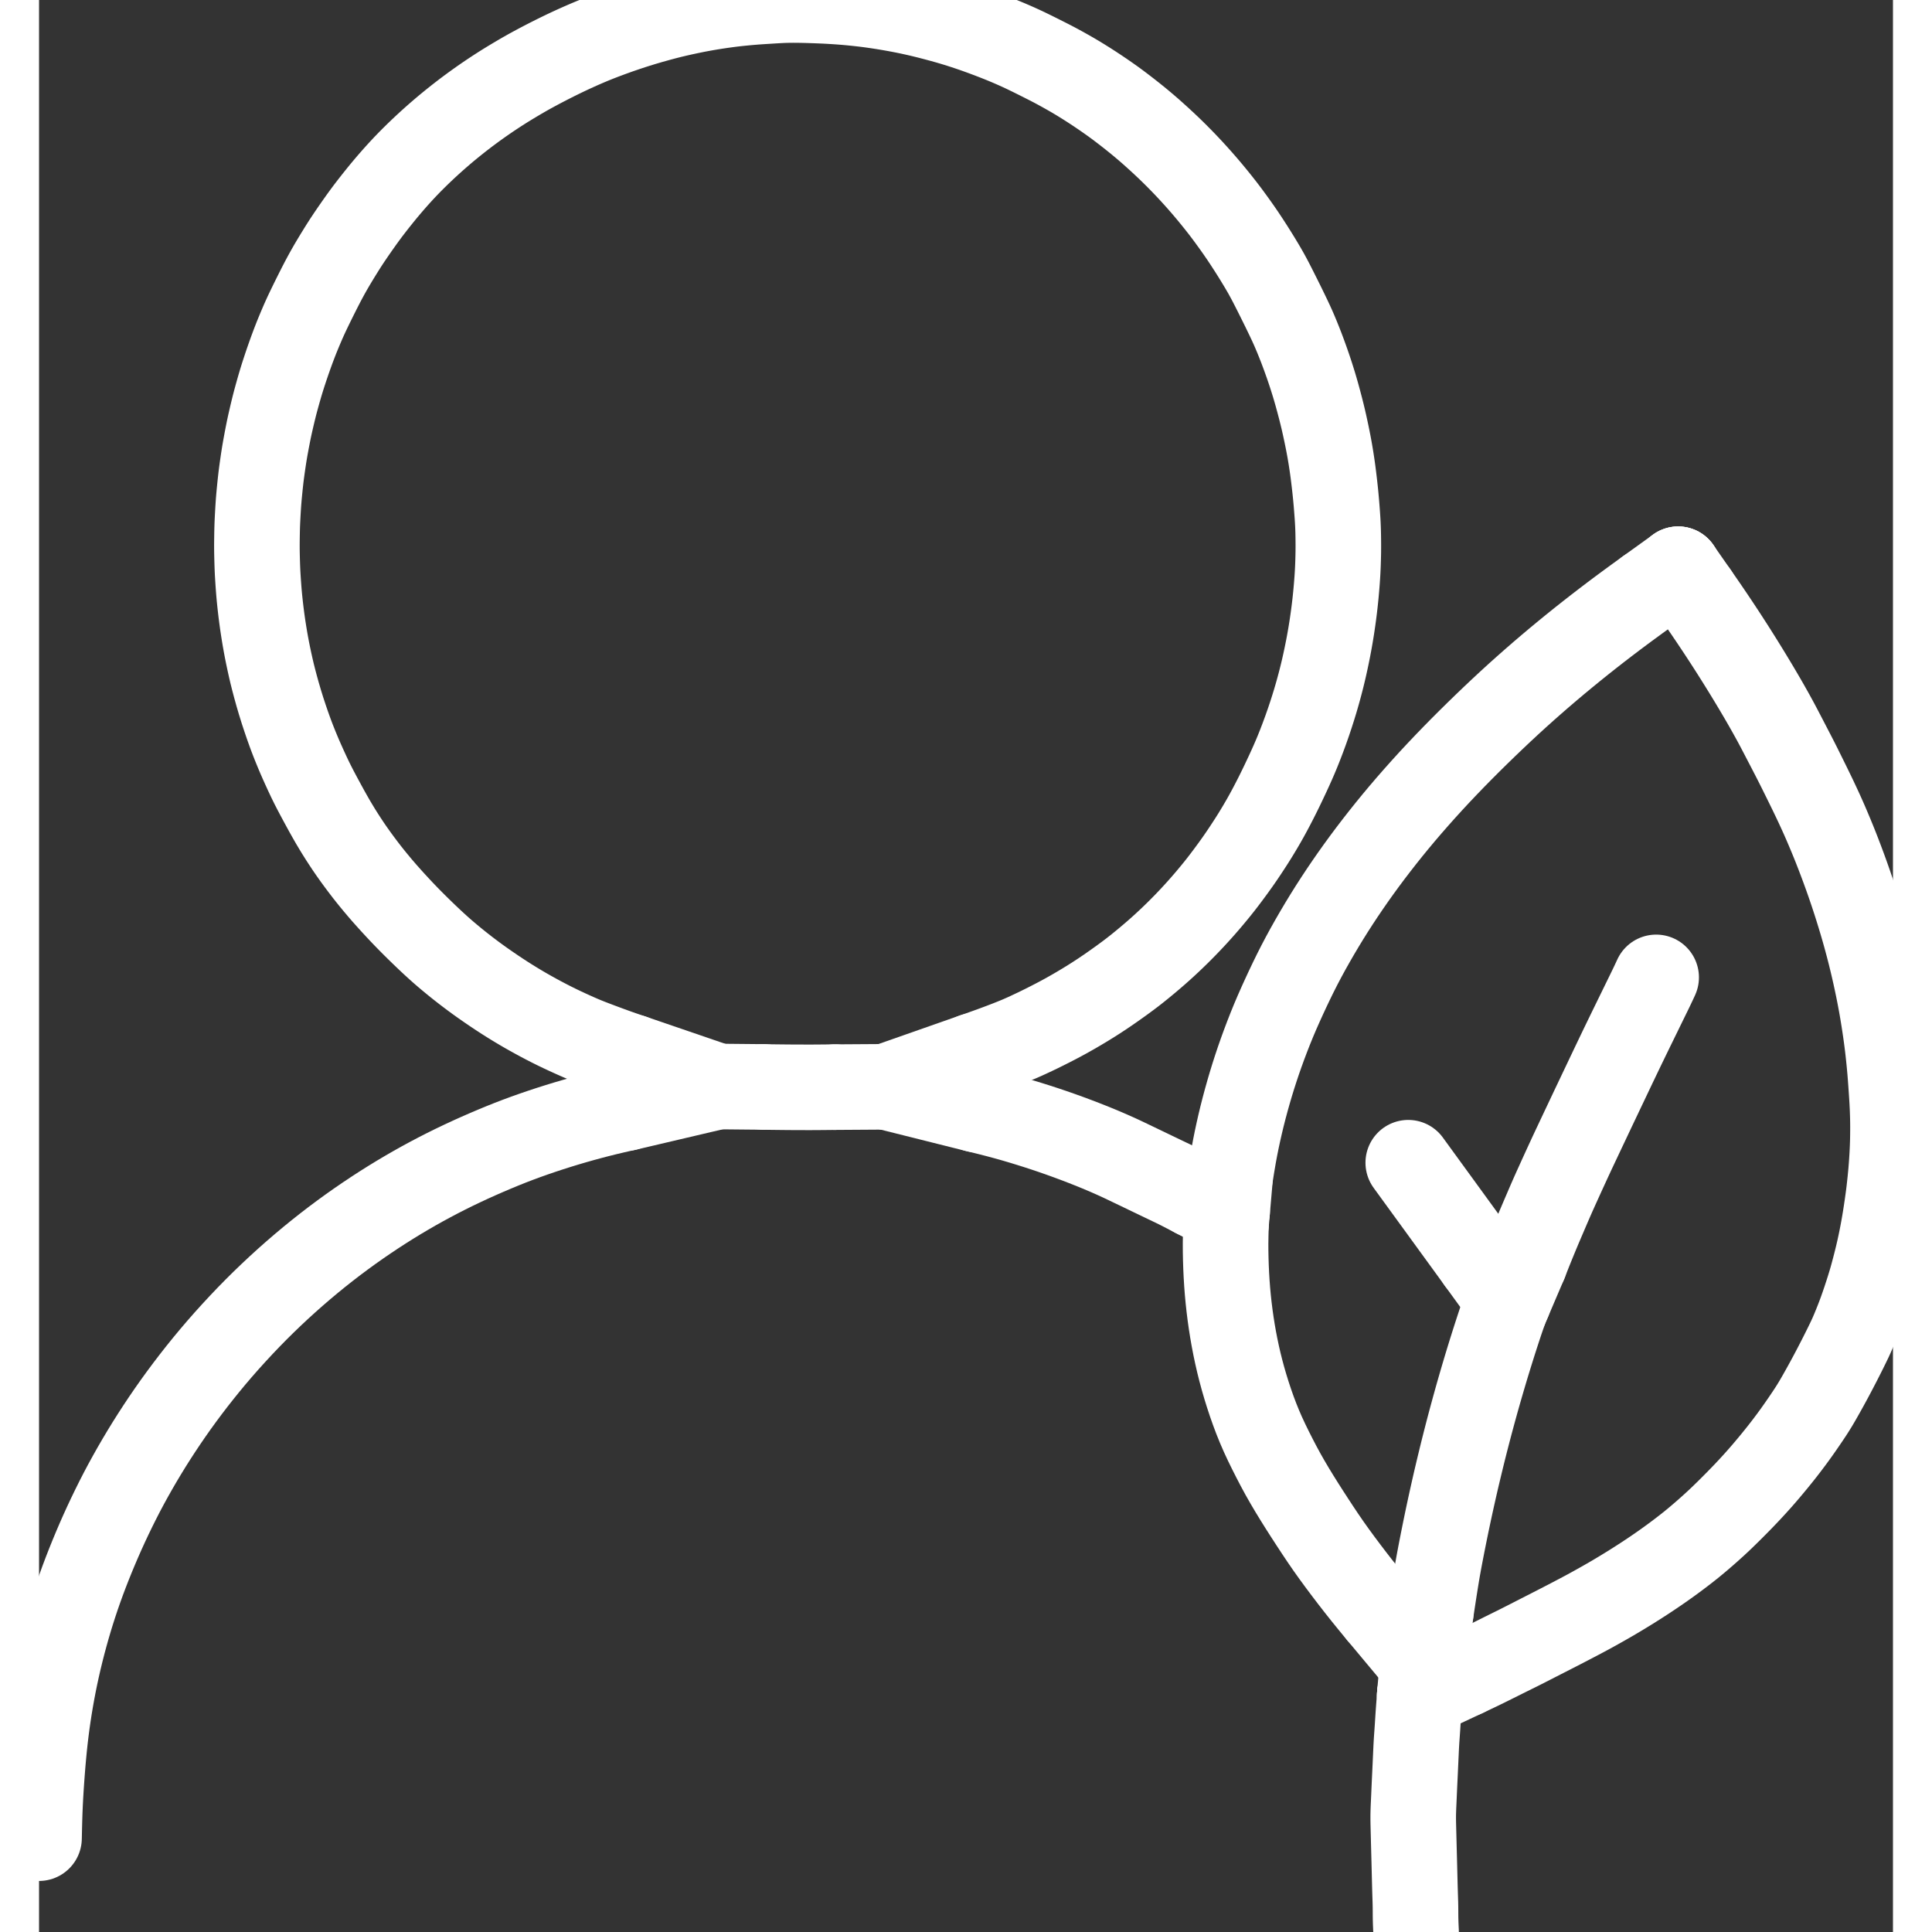 <svg overflow="visible" class="colorable-icon" height="1024" width="1024" viewBox="24.529 4 974.942 1016" xmlns="http://www.w3.org/2000/svg"><rect x="24.529" y="4" width="974.942" height="1016" fill="#333333" stroke="none"/><g stroke-width="45.0" id="skeleton-paths"><path stroke-linejoin="round" stroke-linecap="round" fill="none" stroke-width="45" stroke="#FFFFFF" d="M774.095 884.497L775.946 883.629L778.037 882.643L780.855 881.300L783.664 879.940L786.485 878.552L789.286 877.162L792.099 875.758L794.886 874.366L797.278 873.179L799.603 872.028L801.468 871.107L803.782 869.949L806.157 868.745L808.928 867.331L811.725 865.898L814.509 864.475L817.309 863.046L820.108 861.618L822.961 860.157L826.220 858.477L829.841 856.595L833.469 854.696L836.729 852.972L839.186 851.653L841.617 850.323L843.991 849.003L846.708 847.478L849.379 845.956L851.787 844.564L854.123 843.186L856.203 841.940L858.455 840.572L860.523 839.301L862.758 837.908L864.810 836.612L867.027 835.191L869.061 833.869L871.258 832.419L873.273 831.069L875.450 829.587L877.445 828.207L879.601 826.690L881.582 825.272L883.806 823.650L885.908 822.089L888.236 820.330L890.287 818.752L892.415 817.077L894.296 815.559L896.413 813.803L898.423 812.100L900.732 810.101L902.824 808.255L905.064 806.240L906.975 804.482L909.093 802.489L911.287 800.365L913.779 797.917L916.315 795.375L918.555 793.105L920.778 790.810L922.700 788.794L924.855 786.492L926.750 784.426L928.862 782.076L930.717 779.966L932.766 777.589L934.733 775.250L936.844 772.708L938.974 770.085L940.892 767.682L942.796 765.236L944.389 763.147L946.041 760.941L947.479 758.984L949.110 756.715L950.810 754.293L952.703 751.552L954.520 748.869L956.092 746.504L957.543 744.236L958.800 742.183L960.136 739.909L961.344 737.798L962.677 735.426L964.034 732.985L965.512 730.284L967.006 727.509L968.469 724.746L969.924 721.961L971.363 719.168L972.778 716.381L974.187 713.573L975.538 710.824L976.687 708.445L977.783 706.055L978.784 703.733L979.930 700.956L981.024 698.193L981.986 695.688L982.867 693.300L983.732 690.839L984.771 687.796L985.826 684.589L986.830 681.440L987.617 678.868L988.332 676.430L989.030 673.911L989.875 670.738L990.716 667.452L991.523 664.165L992.190 661.283L992.804 658.487L993.384 655.690L993.929 652.913L994.451 650.111L994.944 647.299L995.413 644.483L995.909 641.309L996.382 638.120L996.828 634.962L997.165 632.427L997.460 630.015L997.729 627.610L998.014 624.946L998.280 622.228L998.494 619.893L998.685 617.518L998.830 615.515L998.980 613.237L999.096 611.257L999.209 609.029L999.294 607.048L999.369 604.820L999.416 602.840L999.451 600.611L999.468 598.631L999.471 596.402L999.458 594.422L999.421 592.193L999.371 590.213L999.297 587.984L999.216 586.004L999.101 583.688L998.960 581.306L998.783 578.564L998.596 575.815L998.429 573.437L998.263 571.152L998.117 569.249L997.926 566.913L997.706 564.490L997.442 561.735L997.160 559.008L996.909 556.679L996.627 554.257L996.330 551.882L995.967 549.121L995.573 546.304L995.154 543.462L994.725 540.675L994.287 537.952L993.912 535.692L993.508 533.369L993.164 531.470L992.733 529.150L992.352 527.167L991.873 524.743L991.369 522.300L990.795 519.575L990.189 516.795L989.577 514.084L988.931 511.306L988.284 508.610L987.706 506.247L987.090 503.818L986.459 501.399L985.716 498.613L984.935 495.755L984.109 492.830L983.143 489.505L982.022 485.777L980.747 481.641L979.407 477.442L978.024 473.242L976.601 469.066L975.131 464.879L973.619 460.711L972.101 456.635L970.684 452.924L969.376 449.572L968.153 446.522L966.818 443.275L965.459 440.035L964.078 436.803L962.757 433.795L961.314 430.597L959.841 427.411L958.345 424.231L956.956 421.336L955.581 418.507L954.196 415.687L952.814 412.883L951.421 410.066L950.021 407.254L948.614 404.463L947.184 401.667L945.740 398.875L944.300 396.100L942.846 393.305L941.427 390.577L940.143 388.119L938.850 385.661L937.548 383.236L936.077 380.547L934.580 377.862L933.215 375.443L931.834 373.032L930.450 370.648L928.902 368.008L927.300 365.305L925.649 362.549L923.948 359.738L922.186 356.855L920.464 354.065L918.759 351.325L917.130 348.734L915.660 346.407L914.209 344.134L912.903 342.105L911.471 339.896L910.145 337.864L908.700 335.664L907.362 333.640L905.903 331.449L904.553 329.433L903.084 327.257L901.725 325.254L900.146 322.948L898.419 320.447L896.956 318.338L895.597 316.391" id="path-0-0"></path><path stroke-linejoin="round" stroke-linecap="round" fill="none" stroke-width="45" stroke="#FFFFFF" d="M756.410 852.111L756.763 849.776L757.123 847.395L757.515 844.807L757.901 842.293L758.208 840.310L758.593 837.870L758.894 835.964L759.264 833.678L759.574 831.794L759.977 829.450L760.313 827.553L760.720 825.317L761.060 823.498L761.504 821.159L761.892 819.146L762.380 816.637L762.855 814.239L763.409 811.468L763.957 808.767L764.420 806.501L764.884 804.263L765.266 802.450L765.760 800.121L766.189 798.118L766.730 795.619L767.255 793.230L767.869 790.467L768.477 787.761L768.988 785.503L769.523 783.167L770.073 780.815L770.850 777.535L771.643 774.233L772.429 770.988L773.002 768.649L773.551 766.438L774.003 764.643L774.569 762.403L775.071 760.443L775.686 758.058L776.219 756.015L776.837 753.662L777.333 751.797L777.912 749.637L778.397 747.849L779.004 745.621L779.538 743.679L780.172 741.391L780.731 739.395L781.375 737.117L781.950 735.105L782.622 732.775L783.215 730.740L783.899 728.405L784.446 726.555L785.100 724.356L785.627 722.604L786.329 720.290L786.894 718.446L787.633 716.053L788.207 714.212L788.958 711.821L789.540 709.984L790.304 707.596L790.895 705.762L791.671 703.377L792.272 701.546L793.066 699.151L793.718 697.225L794.567 694.774L795.078 693.337L795.640 691.780" id="path-1-0"></path><path stroke-linejoin="round" stroke-linecap="round" fill="none" stroke-width="45" stroke="#FFFFFF" d="M805.841 667.894L806.628 665.867L807.437 663.822L808.705 660.643L809.884 657.737L810.855 655.363L811.826 653.012L812.578 651.213L813.524 648.963L814.298 647.146L815.293 644.813L816.163 642.779L817.203 640.356L818.018 638.462L818.971 636.255L819.757 634.451L820.782 632.120L821.692 630.089L822.751 627.741L823.622 625.824L824.663 623.530L825.573 621.530L826.660 619.151L827.512 617.297L828.517 615.112L829.345 613.318L830.423 610.991L831.368 608.973L832.469 606.633L833.374 604.720L834.389 602.562L835.292 600.648L836.340 598.425L837.292 596.423L838.357 594.172L839.263 592.259L840.341 589.970L841.289 587.968L842.394 585.638L843.305 583.725L844.327 581.575L845.234 579.666L846.287 577.447L847.242 575.441L848.312 573.191L849.221 571.279L850.305 568.998L851.257 566.997L852.362 564.678L853.269 562.780L854.357 560.506L855.314 558.508L856.425 556.192L857.336 554.299L858.436 552.027L859.403 550.033L860.530 547.714L861.456 545.812L862.502 543.671L863.431 541.770L864.511 539.561L865.487 537.564L866.581 535.325L867.510 533.424L868.618 531.157L869.592 529.164L870.721 526.854L871.645 524.963L872.732 522.713L873.674 520.728L874.467 519.030L874.942 517.988" id="path-2-0"></path><path stroke-linejoin="round" stroke-linecap="round" fill="none" stroke-width="45" stroke="#FFFFFF" d="M744.574 615.448L745.401 616.584L746.600 618.233L748.425 620.744L750.724 623.905L753.120 627.199L755.420 630.360L757.246 632.869L758.889 635.125L760.316 637.086L761.861 639.210L763.285 641.169L764.924 643.425L766.747 645.933L769.045 649.094L771.441 652.387L773.740 655.548L775.566 658.059L777.311 660.459L779.098 662.919L780.609 665L782.005 666.921" id="path-3-0"></path><path stroke-linejoin="round" stroke-linecap="round" fill="none" stroke-width="45" stroke="#FFFFFF" d="M648.780 647.351L648.660 650.206L648.575 653.412L648.506 657.802L648.522 662.011L648.602 666.176L648.738 670.330L648.933 674.565L649.189 678.783L649.510 683.004L649.897 687.181L650.352 691.371L650.878 695.572L651.463 699.732L652.125 703.922L652.854 708.079L653.657 712.256L654.530 716.392L655.481 720.544L656.539 724.773L657.677 728.988L658.910 733.230L660.202 737.387L661.600 741.618L663.084 745.827L664.654 750.009L666.333 754.163L668.114 758.267L670.073 762.485L672.108 766.641L674.255 770.890L676.391 774.986L678.680 779.215L681.026 783.343L683.558 787.632L686.097 791.786L688.729 795.993L691.391 800.160L694.128 804.381L696.902 808.612L699.703 812.801L702.612 817.033L705.626 821.264L708.781 825.572L711.915 829.756L715.107 833.941L718.295 838.043L721.660 842.286L725.114 846.546L727.682 849.676L729.896 852.329" id="path-4-0"></path><path stroke-linejoin="round" stroke-linecap="round" fill="none" stroke-width="45" stroke="#FFFFFF" d="M650.884 623.087L651.355 620.005L651.923 616.539L652.701 611.969L653.496 607.685L654.326 603.534L655.221 599.353L656.167 595.184L657.168 591.016L658.242 586.795L659.383 582.538L660.577 578.289L661.794 574.149L663.049 570.064L664.370 565.950L665.748 561.832L667.212 557.639L668.739 553.440L670.367 549.126L672.026 544.890L673.750 540.661L675.515 536.510L677.367 532.318L679.272 528.125L681.198 523.981L683.203 519.771L685.235 515.622L687.389 511.376L689.539 507.288L691.827 503.086L694.181 498.899L696.697 494.542L699.240 490.256L701.796 486.061L704.382 481.933L707.049 477.793L709.819 473.599L712.656 469.411L715.542 465.255L718.456 461.155L721.473 457.017L724.557 452.885L727.841 448.588L731.164 444.335L734.573 440.067L737.945 435.941L741.396 431.812L745.011 427.584L748.821 423.226L752.706 418.869L756.598 414.595L760.431 410.471L764.366 406.320L768.398 402.144L772.554 397.913L776.762 393.703L781.003 389.526L785.274 385.380L789.555 381.279L793.772 377.300L797.945 373.426L801.995 369.730L806.132 366.018L810.275 362.362L814.540 358.657L818.808 355.011L823.017 351.470L827.285 347.937L831.454 344.536L835.690 341.132L839.851 337.837L844.051 334.556L848.280 331.299L852.493 328.100L856.656 324.980L860.863 321.872L865.007 318.846L868.101 316.601L870.619 314.789" id="path-5-0"></path><path stroke-linejoin="round" stroke-linecap="round" fill="none" stroke-width="45" stroke="#FFFFFF" d="M336.406 559.926L335.023 559.461L333.230 558.852L331.001 558.085L328.740 557.294L326.719 556.570L324.451 555.745L321.978 554.829L319.172 553.782L316.361 552.717L313.902 551.772L311.657 550.874L309.691 550.056L307.475 549.092L305.070 548.019L302.345 546.779L299.497 545.451L296.682 544.096L293.868 542.697L291.072 541.261L288.306 539.801L285.544 538.306L282.871 536.821L280.472 535.463L278.108 534.085L276.090 532.884L273.852 531.523L271.912 530.320L269.556 528.833L267.081 527.225L263.965 525.157L260.768 522.977L257.611 520.775L255.149 519.014L252.896 517.363L251.068 515.990L248.925 514.359L247.009 512.870L244.808 511.128L242.791 509.495L240.543 507.639L238.551 505.961L236.413 504.113L234.476 502.392L232.255 500.369L230.221 498.474L227.942 496.314L225.924 494.371L223.668 492.170L221.677 490.200L219.455 487.965L217.504 485.969L215.287 483.656L213.100 481.321L210.666 478.685L208.254 476.016L206.107 473.601L204.006 471.167L202.209 469.037L200.293 466.717L198.669 464.712L196.879 462.447L195.050 460.063L192.973 457.297L190.903 454.467L188.972 451.744L187.156 449.106L185.369 446.405L183.745 443.898L182.091 441.269L180.625 438.854L179.048 436.209L177.477 433.460L175.879 430.616L174.300 427.732L172.786 424.942L171.325 422.217L169.834 419.397L168.386 416.570L166.953 413.657L165.455 410.471L164.018 407.337L162.642 404.270L161.594 401.878L160.629 399.601L159.809 397.616L158.936 395.462L158.152 393.483L157.281 391.216L156.344 388.679L155.183 385.427L153.903 381.689L152.546 377.561L151.232 373.335L149.987 369.096L148.846 364.984L147.893 361.364L147.090 358.159L146.412 355.266L145.687 352.007L145.012 348.817L144.362 345.594L143.834 342.781L143.329 339.934L142.865 337.144L142.426 334.351L142.014 331.579L141.626 328.748L141.272 325.981L140.937 323.132L140.643 320.436L140.402 318.056L140.186 315.632L140 313.267L139.797 310.483L139.621 307.824L139.481 305.447L139.374 303.180L139.302 301.199L139.233 298.971L139.181 296.991L139.133 294.762L139.107 292.782L139.101 290.553L139.116 288.573L139.145 286.344L139.176 284.364L139.226 282.105L139.285 280.149L139.379 277.900L139.474 276.005L139.596 273.767L139.706 271.840L139.855 269.546L139.998 267.553L140.192 265.245L140.370 263.310L140.590 261.068L140.782 259.157L141.027 256.883L141.253 254.911L141.545 252.617L141.805 250.693L142.120 248.465L142.397 246.557L142.736 244.315L143.049 242.361L143.438 240.078L143.865 237.726L144.372 235.011L144.915 232.218L145.394 229.842L145.903 227.458L146.433 225.118L147.067 222.382L147.736 219.597L148.320 217.241L148.933 214.884L149.567 212.562L150.321 209.851L151.112 207.095L151.803 204.760L152.510 202.465L153.242 200.182L154.225 197.202L155.287 194.070L156.416 190.857L157.307 188.384L158.200 185.983L158.930 184.065L159.828 181.761L160.645 179.744L161.600 177.436L162.447 175.437L163.414 173.200L164.265 171.288L165.285 169.067L166.219 167.103L167.304 164.853L168.260 162.900L169.326 160.743L170.254 158.881L171.393 156.620L172.396 154.648L173.599 152.319L174.601 150.427L175.844 148.136L176.901 146.241L178.204 143.962L179.539 141.705L181.189 138.967L182.954 136.102L184.526 133.591L186.098 131.143L187.627 128.840L189.666 125.839L191.822 122.740L194.060 119.580L195.887 117.061L197.693 114.641L199.554 112.223L201.678 109.509L203.911 106.723L205.921 104.262L207.920 101.879L209.623 99.895L211.490 97.759L213.210 95.834L215.226 93.627L217.122 91.608L219.299 89.353L221.272 87.366L223.518 85.154L225.538 83.214L227.834 81.052L229.898 79.156L232.225 77.061L234.299 75.236L236.550 73.294L238.514 71.636L240.683 69.844L242.707 68.206L244.972 66.407L246.995 64.831L249.112 63.211L251.020 61.783L253.119 60.239L255.088 58.820L257.237 57.297L259.231 55.914L261.407 54.432L263.424 53.085L265.626 51.642L267.640 50.349L269.894 48.932L272.199 47.520L274.813 45.946L277.467 44.381L279.893 42.976L282.313 41.612L284.707 40.302L287.379 38.868L290.147 37.416L292.927 35.984L295.734 34.568L298.552 33.176L301.351 31.824L304.184 30.491L306.873 29.262L309.267 28.190L311.464 27.231L313.423 26.391L315.666 25.457L318.177 24.448L321.399 23.202L325.101 21.821L329.192 20.352L333.377 18.914L337.593 17.533L341.831 16.215L346.072 14.966L350.190 13.816L353.818 12.847L357.030 12.033L359.926 11.344L363.185 10.611L366.375 9.925L369.583 9.267L372.385 8.731L375.195 8.223L378.006 7.750L380.780 7.310L383.646 6.888L386.371 6.515L388.773 6.202L391.137 5.926L393.482 5.680L396.233 5.410L398.953 5.171L401.377 4.977L403.782 4.810L405.949 4.669L408.366 4.517L410.552 4.382L412.739 4.253L414.879 4.139L416.902 4.061L419.096 4.012L421.076 4L423.342 4.011L425.314 4.039L427.528 4.091L429.350 4.143L431.505 4.214L433.433 4.279L435.774 4.373L437.836 4.462L440.132 4.584L442.120 4.701L444.375 4.851L446.347 4.992L448.672 5.176L451 5.386L453.732 5.652L456.477 5.949L458.883 6.227L461.295 6.536L463.652 6.865L466.376 7.263L469.196 7.705L472 8.173L474.816 8.673L477.523 9.182L479.773 9.619L482.013 10.080L483.900 10.486L486.271 11.013L488.729 11.589L491.964 12.383L495.585 13.320L499.196 14.288L502.366 15.175L504.793 15.882L507.141 16.594L509.170 17.234L511.377 17.945L513.294 18.583L515.586 19.360L518.148 20.262L521.332 21.417L524.518 22.610L527.581 23.793L529.941 24.724L532.266 25.670L534.178 26.466L536.561 27.492L538.582 28.383L540.911 29.440L542.798 30.321L545.108 31.433L547.091 32.404L549.385 33.542L551.245 34.475L553.532 35.627L555.544 36.648L557.982 37.905L560.302 39.145L563.036 40.639L565.756 42.172L568.182 43.562L570.571 44.978L572.810 46.347L575.442 47.988L578.150 49.725L581.014 51.608L583.940 53.586L586.788 55.562L589.256 57.312L591.657 59.068L594.076 60.894L596.838 63.018L599.659 65.243L602.165 67.257L604.547 69.226L606.534 70.904L608.729 72.799L610.994 74.812L613.577 77.146L616.213 79.586L618.547 81.787L620.847 84.017L622.825 85.979L624.952 88.131L626.766 90L628.719 92.056L630.496 93.961L632.536 96.196L634.399 98.274L636.400 100.551L638.103 102.527L639.934 104.695L641.594 106.701L643.435 108.965L645.063 111L646.747 113.147L648.223 115.068L649.899 117.303L651.635 119.674L653.577 122.365L655.530 125.136L657.527 128.041L659.679 131.284L661.791 134.548L663.774 137.692L665.270 140.106L666.618 142.332L667.686 144.112L668.941 146.264L670.061 148.238L671.329 150.570L672.451 152.705L673.694 155.132L674.953 157.626L676.334 160.378L677.737 163.201L679.122 166.013L680.498 168.845L681.794 171.546L682.912 173.927L683.973 176.262L685.018 178.677L686.170 181.433L687.307 184.263L688.265 186.707L689.137 189.019L689.845 190.929L690.643 193.145L691.337 195.102L692.108 197.327L692.754 199.251L693.500 201.517L694.143 203.547L694.880 205.904L695.597 208.312L696.507 211.482L697.490 215.079L698.457 218.744L699.279 222.018L699.885 224.539L700.442 226.977L700.953 229.304L701.531 232.006L702.092 234.745L702.578 237.197L703.019 239.551L703.361 241.474L703.729 243.655L704.044 245.616L704.392 247.893L704.684 249.897L705.003 252.235L705.305 254.613L705.636 257.353L705.949 260.109L706.201 262.417L706.430 264.700L706.605 266.582L706.805 268.866L706.968 270.865L707.144 273.140L707.288 275.120L707.435 277.389L707.548 279.380L707.647 281.644L707.707 283.518L707.754 285.724L707.780 287.649L707.802 289.973L707.803 291.983L707.785 294.230L707.749 296.182L707.693 298.394L707.631 300.374L707.542 302.602L707.447 304.583L707.312 306.868L707.175 308.883L707 311.192L706.845 313.090L706.651 315.286L706.475 317.154L706.247 319.409L706.039 321.335L705.778 323.582L705.543 325.489L705.234 327.847L704.953 329.888L704.604 332.296L704.314 334.209L703.967 336.381L703.662 338.210L703.274 340.434L702.912 342.435L702.465 344.796L701.981 347.221L701.429 349.903L700.846 352.605L700.327 354.946L699.773 357.310L699.270 359.387L698.680 361.720L698.145 363.787L697.526 366.081L696.984 368.056L696.322 370.376L695.616 372.774L694.641 375.957L693.468 379.629L692.096 383.737L690.626 387.926L689.120 392.016L687.693 395.740L686.354 399.097L685.114 402.069L683.863 404.959L682.576 407.827L681.272 410.667L679.939 413.513L678.590 416.352L677.227 419.167L675.835 421.987L674.414 424.791L672.976 427.567L671.505 430.343L670 433.104L668.462 435.831L666.873 438.563L665.286 441.210L663.828 443.596L662.282 446.054L660.640 448.599L658.730 451.500L656.764 454.416L654.762 457.301L652.546 460.395L650.230 463.545L647.925 466.610L646.016 469.088L644.195 471.380L642.533 473.424L640.575 475.781L638.754 477.932L636.694 480.310L634.858 482.384L632.855 484.597L631.105 486.491L629.159 488.553L627.334 490.449L625.182 492.638L623.186 494.627L620.918 496.833L618.889 498.764L616.579 500.911L614.503 502.800L612.090 504.941L609.638 507.054L606.884 509.381L604.189 511.600L601.831 513.504L599.485 515.337L597.003 517.215L593.785 519.580L590.205 522.137L586.658 524.611L583.443 526.785L580.499 528.710L577.520 530.599L574.503 532.459L571.606 534.194L568.811 535.827L566.147 537.339L563.738 538.680L561.295 539.998L558.848 541.284L556.123 542.690L553.315 544.106L550.510 545.488L547.676 546.849L544.970 548.118L542.579 549.214L540.231 550.245L537.727 551.285L534.526 552.560L530.818 553.985L526.657 555.538L522.258 557.129L518.983 558.291L516.109 559.289" id="path-6-0"></path><path stroke-linejoin="round" stroke-linecap="round" fill="none" stroke-width="45" stroke="#FFFFFF" d="M405.598 575.605L407.028 575.633L408.449 575.655L410.678 575.686L412.658 575.708L414.887 575.731L416.867 575.753L419.096 575.773L421.076 575.786L423.305 575.795L425.285 575.800L427.514 575.806L429.494 575.809L431.722 575.805L433.703 575.794L435.931 575.775L437.912 575.757L440.140 575.735L441.562 575.720L442.992 575.702" id="path-7-0"></path><path stroke-linejoin="round" stroke-linecap="round" fill="none" stroke-width="45" stroke="#FFFFFF" d="M24.529 970.653L24.579 968.105L24.646 965.096L24.754 960.887L24.892 956.678L25.067 952.505L25.285 948.333L25.538 944.171L25.824 939.939L26.133 935.726L26.468 931.509L26.834 927.332L27.237 923.134L27.685 918.924L28.177 914.744L28.724 910.531L29.319 906.348L29.972 902.109L30.670 897.919L31.420 893.716L32.218 889.534L33.078 885.309L33.997 881.067L34.968 876.827L35.988 872.617L37.053 868.434L38.169 864.266L39.327 860.129L40.536 855.994L41.810 851.831L43.152 847.636L44.556 843.427L46.005 839.261L47.527 835.059L49.113 830.849L50.790 826.553L52.498 822.323L54.227 818.163L55.991 814.047L57.798 809.949L59.726 805.716L61.692 801.526L63.763 797.240L65.835 793.076L67.998 788.856L70.202 784.699L72.538 780.433L74.932 776.186L77.394 771.943L79.862 767.806L82.409 763.654L85.046 759.479L87.786 755.254L90.592 751.045L93.440 746.886L96.398 742.684L99.449 738.475L102.627 734.202L105.863 729.970L109.159 725.778L112.511 721.624L115.905 717.532L119.410 713.424L123.093 709.223L126.985 704.921L130.939 700.656L134.823 696.585L138.602 692.732L142.427 688.941L146.381 685.131L150.479 681.288L154.638 677.495L158.853 673.761L163.115 670.093L167.330 666.564L171.544 663.133L175.718 659.835L179.941 656.588L184.211 653.400L188.430 650.336L192.711 647.318L196.916 644.438L201.187 641.593L205.335 638.906L209.553 636.251L213.700 633.715L217.888 631.227L221.967 628.873L226.110 626.554L230.201 624.332L234.414 622.112L238.557 619.996L242.824 617.885L247.019 615.876L251.337 613.869L255.565 611.965L259.838 610.094L263.976 608.333L268.116 606.620L272.220 604.977L276.366 603.383L280.530 601.845L284.712 600.362L288.909 598.925L293.123 597.535L297.351 596.190L301.594 594.891L305.852 593.635L310.126 592.425L314.386 591.266L318.608 590.164L322.817 589.114L327.183 588.078L330.381 587.342L333.304 586.693" id="path-8-0"></path><path stroke-linejoin="round" stroke-linecap="round" fill="none" stroke-width="45" stroke="#FFFFFF" d="M517.643 587.508L519.888 588.048L522.075 588.594L524.612 589.227L526.966 589.832L529.010 590.366L531.352 590.990L533.391 591.546L535.732 592.199L538.128 592.889L541.303 593.829L544.977 594.950L549.121 596.252L553.338 597.623L557.544 599.040L561.736 600.503L565.913 602.010L569.983 603.526L573.681 604.942L576.896 606.206L579.429 607.222L581.842 608.214L584.237 609.219L586.968 610.390L589.728 611.608L592.115 612.685L594.395 613.748L596.311 614.659L598.618 615.764L600.623 616.724L602.881 617.805L604.794 618.726L607.102 619.837L609.106 620.801L611.362 621.882L613.276 622.803L615.581 623.911L617.592 624.877L619.864 625.962L621.667 626.827L623.832 627.890L625.678 628.826L627.992 630.023L630.023 631.088L631.697 631.958L632.838 632.550" id="path-9-0"></path><path stroke-linejoin="round" stroke-linecap="round" fill="none" stroke-width="45" stroke="#FFFFFF" d="M748.692 1020L748.636 1018.883L748.563 1017.295L748.482 1015.315L748.422 1013.086L748.397 1011.106L748.386 1008.877L748.369 1006.897L748.326 1004.668L748.265 1002.688L748.191 1000.459L748.129 998.479L748.067 996.250L748.016 994.270L747.957 991.961L747.906 989.927L747.848 987.580L747.801 985.676L747.745 983.479L747.696 981.627L747.638 979.407L747.586 977.448L747.528 975.206L747.477 973.225L747.420 970.997L747.370 969.016L747.312 966.788L747.262 964.808L747.211 962.579L747.184 960.599L747.190 958.370L747.237 956.390L747.320 954.161L747.411 952.181L747.511 949.938L747.597 947.979L747.696 945.710L747.783 943.752L747.888 941.455L747.980 939.521L748.086 937.287L748.177 935.349L748.280 933.116L748.371 931.136L748.472 928.907L748.563 926.927L748.664 924.698L748.758 922.718L748.880 920.479L749.004 918.526L749.164 916.270L749.303 914.319L749.458 912.025L749.580 910.082L749.725 907.820L749.853 905.871L750.010 903.650L750.153 901.714L750.323 899.440L750.477 897.402L750.600 895.691L750.677 894.609" id="path-10-0"></path><path stroke-linejoin="round" stroke-linecap="round" fill="none" stroke-width="45" stroke="#FFFFFF" d="M774.095 884.497L750.613 895.507" id="path-extension-1"></path><path stroke-linejoin="round" stroke-linecap="round" fill="none" stroke-width="45" stroke="#FFFFFF" d="M895.597 316.391L886.502 303.358" id="path-extension-2"></path><path stroke-linejoin="round" stroke-linecap="round" fill="none" stroke-width="45" stroke="#FFFFFF" d="M782.005 666.921L797.275 687.953" id="path-extension-3"></path><path stroke-linejoin="round" stroke-linecap="round" fill="none" stroke-width="45" stroke="#FFFFFF" d="M870.619 314.789L886.502 303.358" id="path-extension-4"></path><path stroke-linejoin="round" stroke-linecap="round" fill="none" stroke-width="45" stroke="#FFFFFF" d="M632.838 632.550L649.321 641.108" id="path-extension-5"></path><path stroke-linejoin="round" stroke-linecap="round" fill="none" stroke-width="45" stroke="#FFFFFF" d="M795.640 691.780L805.841 667.894" id="path-connection-1"></path><path stroke-linejoin="round" stroke-linecap="round" fill="none" stroke-width="45" stroke="#FFFFFF" d="M648.780 647.351L650.884 623.087" id="path-connection-2"></path><path stroke-linejoin="round" stroke-linecap="round" fill="none" stroke-width="45" stroke="#FFFFFF" d="M750.613 895.507L750.613 895.507" id="path-connection-3"></path><path stroke-linejoin="round" stroke-linecap="round" fill="none" stroke-width="45" stroke="#FFFFFF" d="M886.502 303.358L886.502 303.358" id="path-connection-4"></path><path stroke-linejoin="round" stroke-linecap="round" fill="none" stroke-width="45" stroke="#FFFFFF" d="M756.410 852.111L752.068 878.901" id="path-connection-5"></path><path stroke-linejoin="round" stroke-linecap="round" fill="none" stroke-width="45" stroke="#FFFFFF" d="M750.677 894.609L752.068 878.901" id="path-connection-6"></path><path stroke-linejoin="round" stroke-linecap="round" fill="none" stroke-width="45" stroke="#FFFFFF" d="M729.896 852.329L752.068 878.901" id="path-connection-7"></path><path stroke-linejoin="round" stroke-linecap="round" fill="none" stroke-width="45" stroke="#FFFFFF" d="M333.304 586.693L381.499 575.370" id="path-connection-8"></path><path stroke-linejoin="round" stroke-linecap="round" fill="none" stroke-width="45" stroke="#FFFFFF" d="M336.406 559.926L381.499 575.370" id="path-connection-9"></path><path stroke-linejoin="round" stroke-linecap="round" fill="none" stroke-width="45" stroke="#FFFFFF" d="M405.598 575.605L381.499 575.370" id="path-connection-10"></path><path stroke-linejoin="round" stroke-linecap="round" fill="none" stroke-width="45" stroke="#FFFFFF" d="M517.643 587.508L469.837 575.529" id="path-connection-11"></path><path stroke-linejoin="round" stroke-linecap="round" fill="none" stroke-width="45" stroke="#FFFFFF" d="M516.109 559.289L469.837 575.529" id="path-connection-12"></path><path stroke-linejoin="round" stroke-linecap="round" fill="none" stroke-width="45" stroke="#FFFFFF" d="M442.992 575.702L469.837 575.529" id="path-connection-13"></path></g></svg>